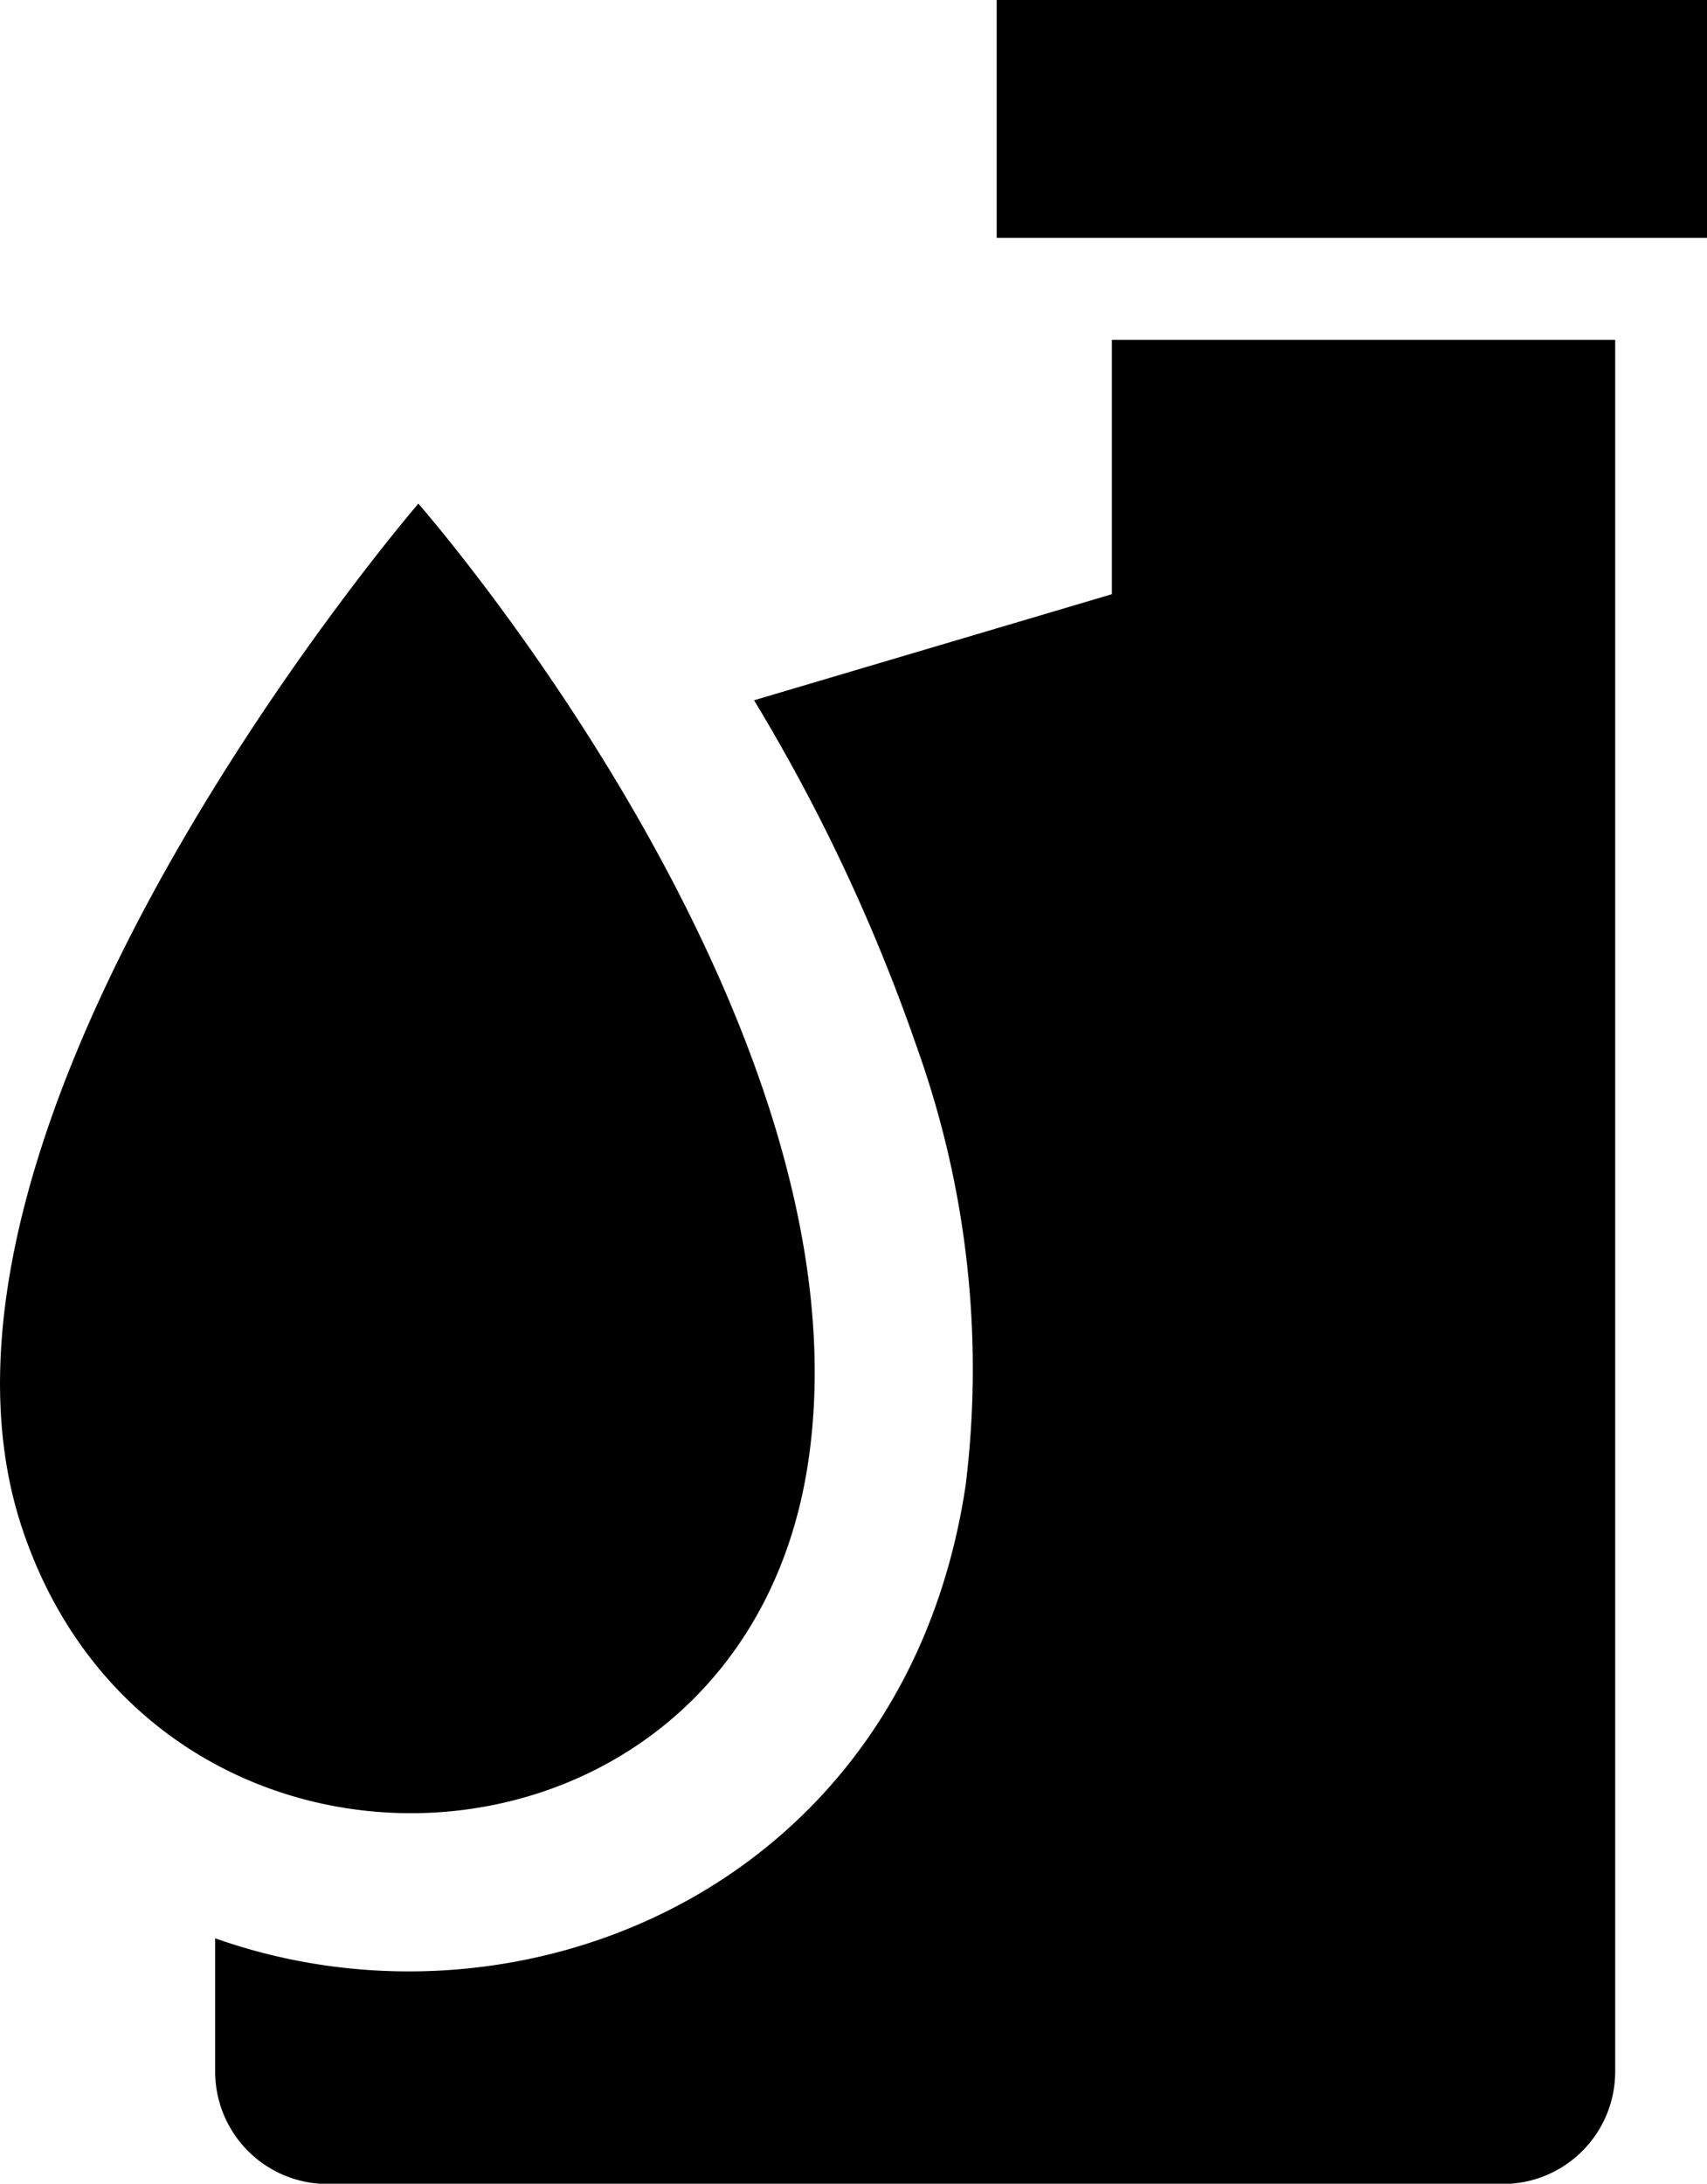 <svg xmlns="http://www.w3.org/2000/svg" xmlns:xlink="http://www.w3.org/1999/xlink" viewBox="0 0 67.12 85.85"><defs><style>.cls-1{fill:none;}.cls-2{clip-path:url(#clip-path);}</style><clipPath id="clip-path" transform="translate(0 -0.04)"><rect class="cls-1" width="67.22" height="86"/></clipPath></defs><title>用品</title><g id="图层_2" data-name="图层 2"><g id="图层_1-2" data-name="图层 1"><g class="cls-2"><path d="M29.65,27.57,43.72,23.4v-10H63.51v68.1a4.42,4.42,0,0,1-4.41,4.4H12.87a4.42,4.42,0,0,1-4.41-4.4V76.24c12,4.26,27.14-2,29.51-17.81a37.44,37.44,0,0,0-1.89-17.14,71.25,71.25,0,0,0-6.43-13.72Zm-13.2-7.73S-4.43,44.09.86,60.09s28.34,14.7,30.92-2.58S16.45,19.84,16.45,19.84ZM7.93,44.07c-4.77,9.9-2,20.7,10,20.7-5.48-5.48-7.49-10-10-20.7ZM39.19,0H67.12V9.39H39.19Z" transform="translate(0 -0.04)"/></g></g></g></svg>